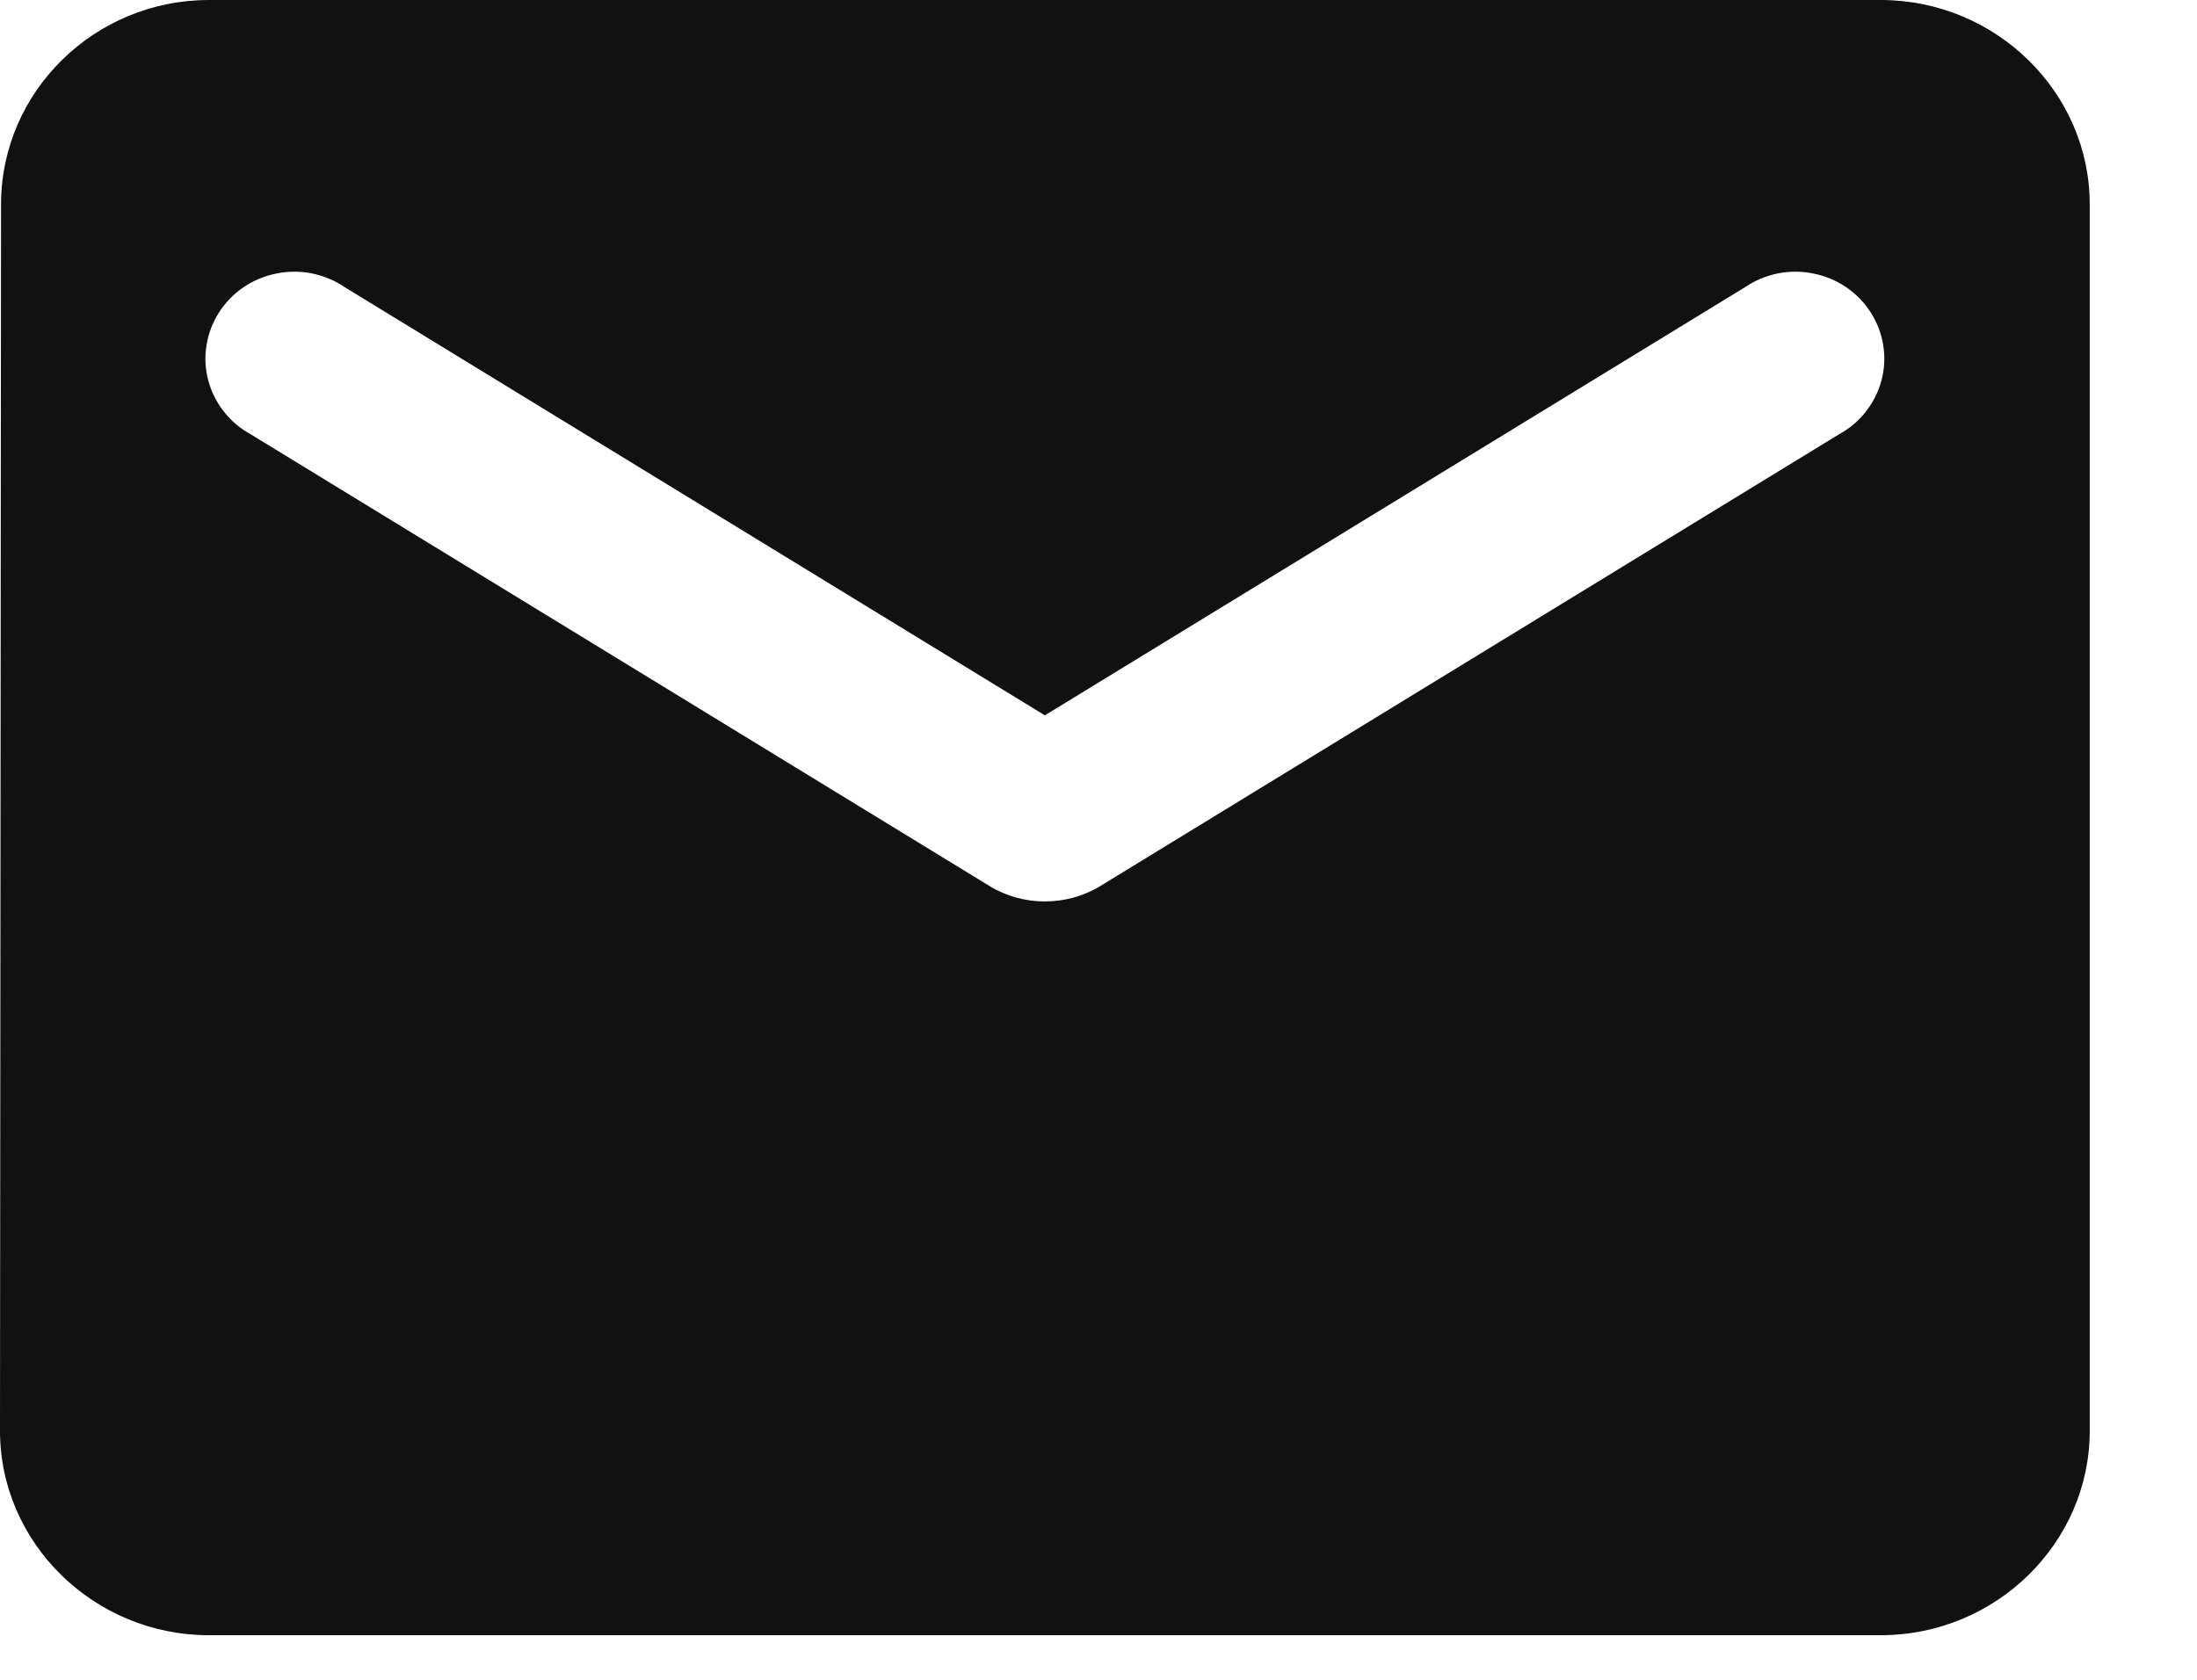 <svg width="17" height="13" viewBox="0 0 17 13" fill="none" xmlns="http://www.w3.org/2000/svg">
<path d="M14.553 0H1.617C0.728 0 0.008 0.712 0.008 1.582L0 11.073C0 11.943 0.728 12.655 1.617 12.655H14.553C15.442 12.655 16.17 11.943 16.17 11.073V1.582C16.17 0.712 15.442 0 14.553 0ZM14.23 3.361L8.514 6.857C8.255 7.016 7.915 7.016 7.657 6.857L1.94 3.361C1.859 3.317 1.788 3.257 1.732 3.185C1.675 3.112 1.634 3.03 1.611 2.942C1.588 2.854 1.583 2.762 1.598 2.672C1.612 2.582 1.645 2.496 1.694 2.419C1.743 2.342 1.808 2.275 1.884 2.223C1.961 2.171 2.047 2.135 2.138 2.117C2.229 2.098 2.323 2.098 2.414 2.116C2.505 2.135 2.592 2.171 2.668 2.223L8.085 5.536L13.502 2.223C13.578 2.171 13.665 2.135 13.756 2.116C13.847 2.098 13.941 2.098 14.032 2.117C14.123 2.135 14.209 2.171 14.286 2.223C14.362 2.275 14.427 2.342 14.476 2.419C14.525 2.496 14.558 2.582 14.572 2.672C14.587 2.762 14.582 2.854 14.559 2.942C14.536 3.03 14.495 3.112 14.438 3.185C14.382 3.257 14.311 3.317 14.23 3.361Z" fill="#111111"/>
</svg>
